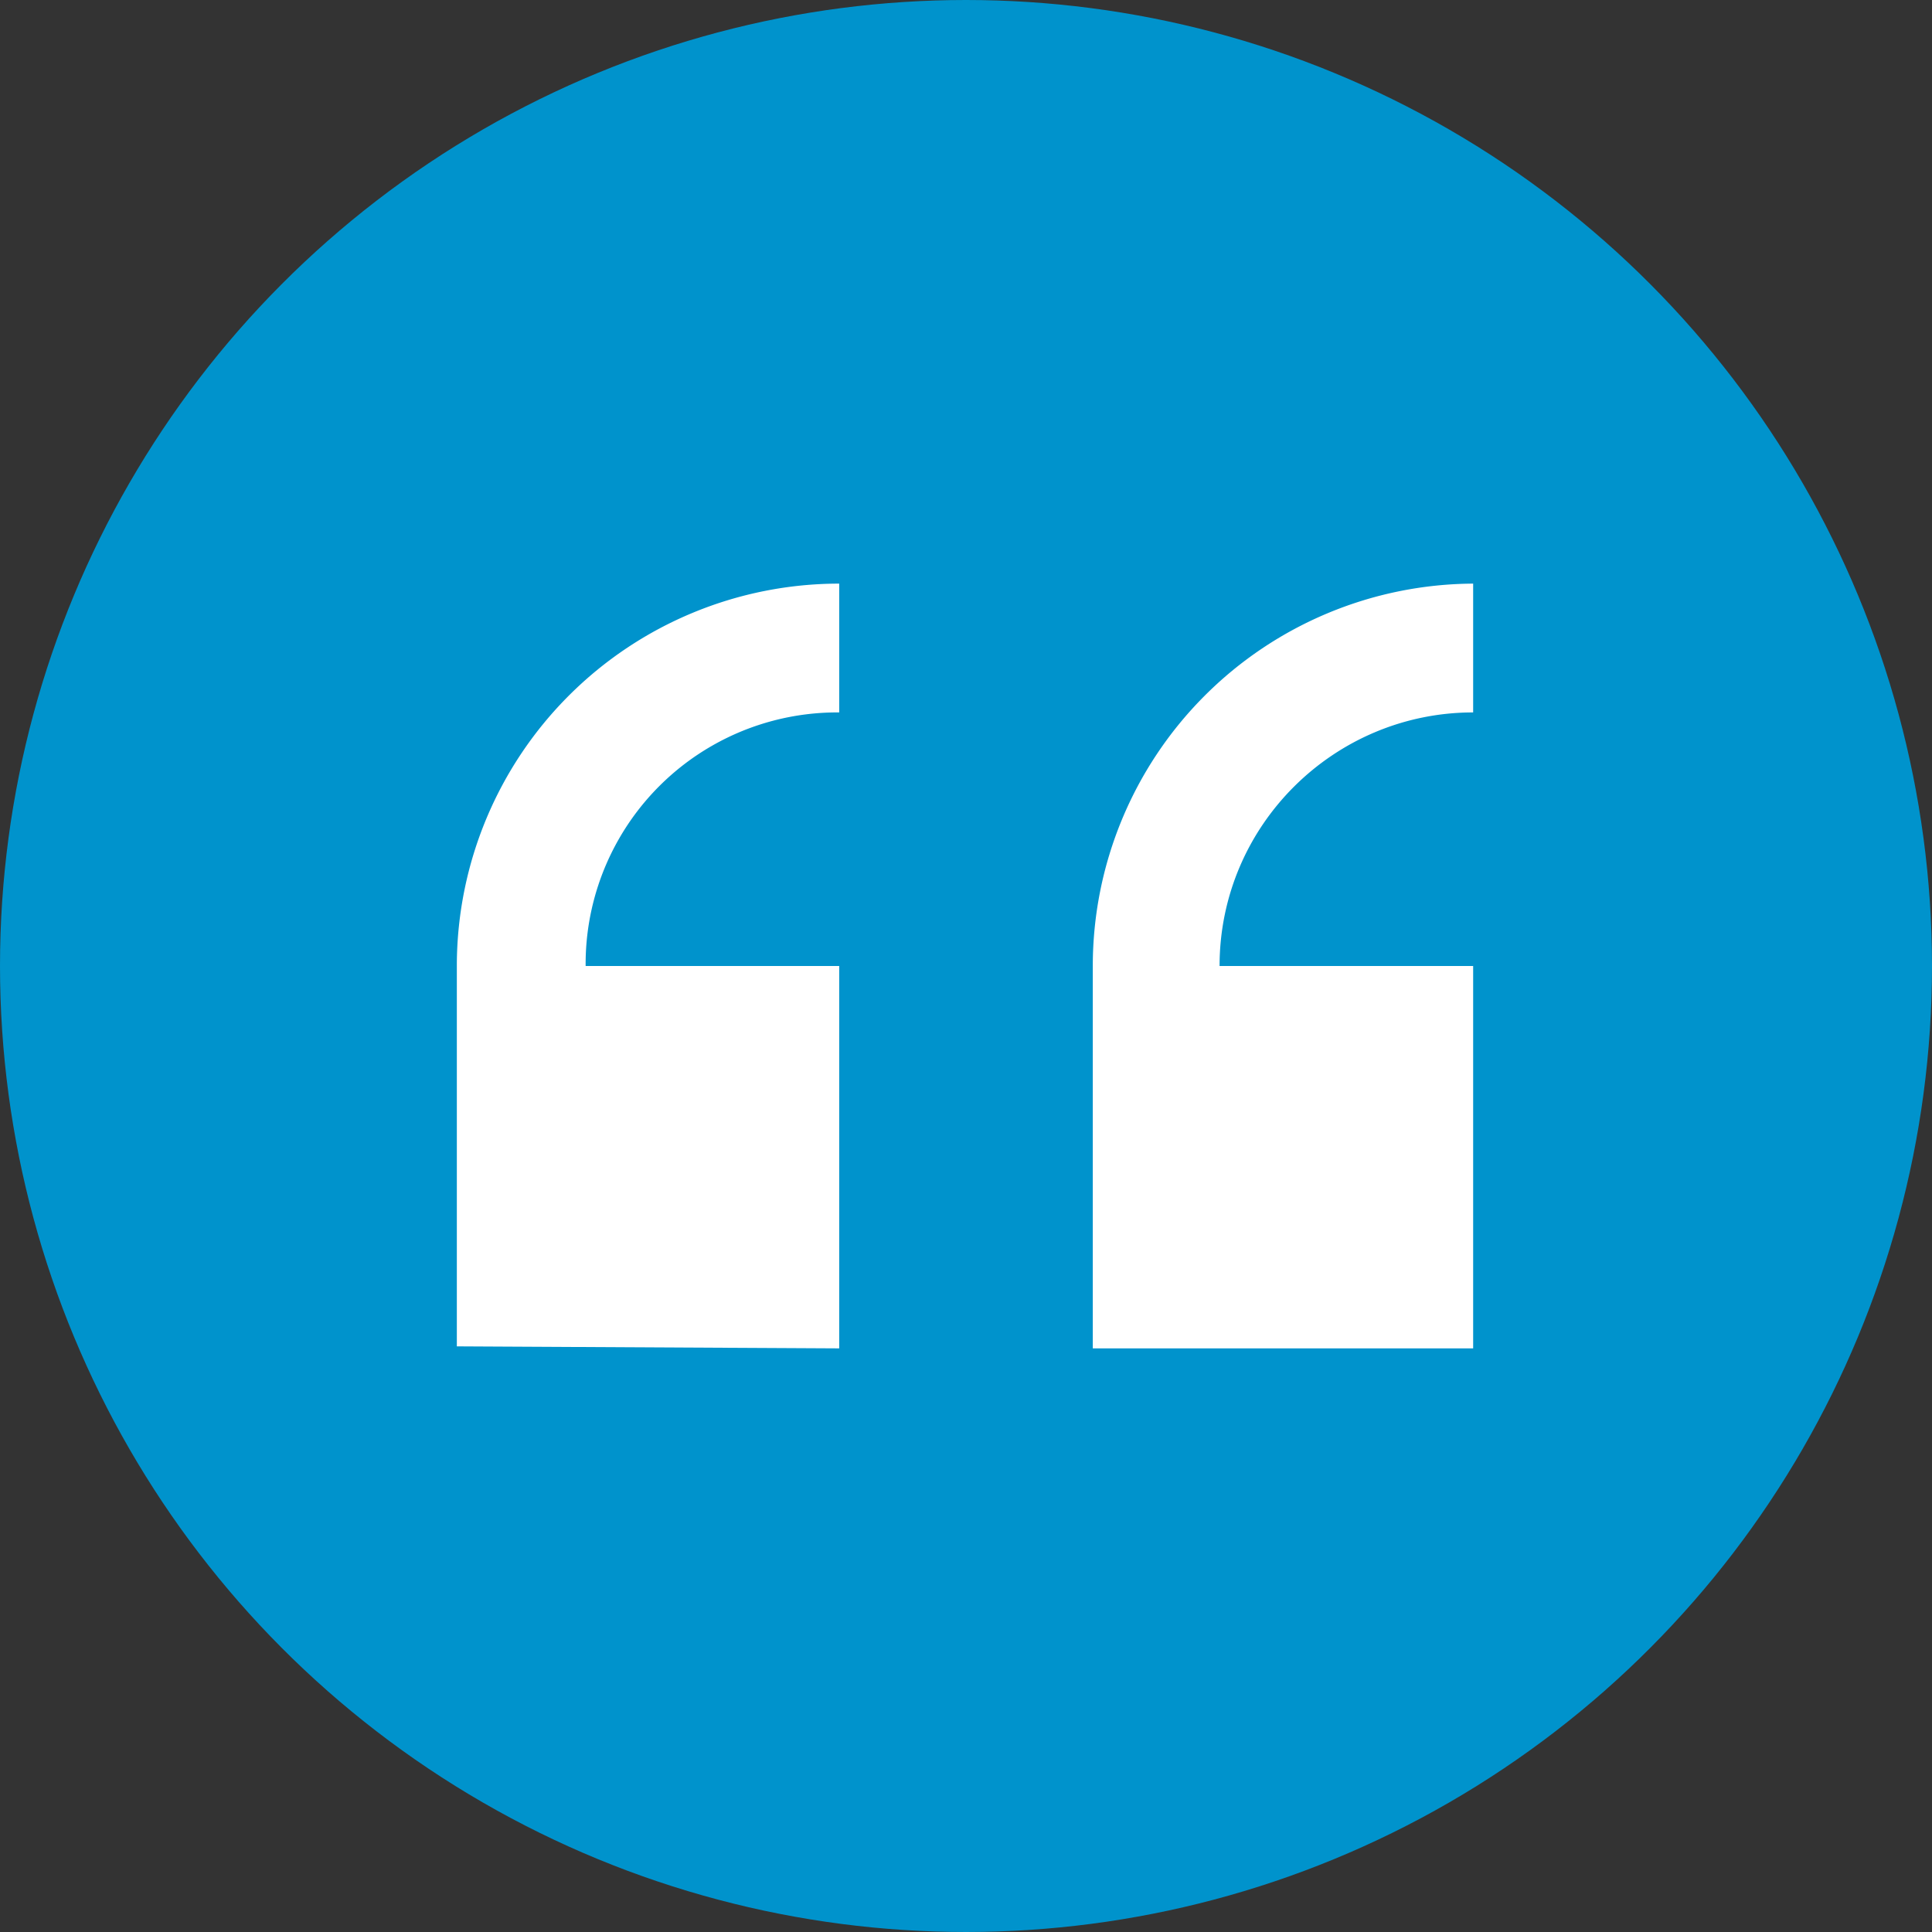 <svg xmlns="http://www.w3.org/2000/svg" xml:space="preserve" viewBox="0 0 .96 .96">
  <rect x="0" y="0" width=".96" height=".96" fill="#333333" stroke="none"/>
  <circle cx=".48" cy=".48" r=".242" fill="#0093cc" stroke="#0093cc" stroke-miterlimit="2" stroke-width=".476"/>
  <path fill="#fff" d="M.732.67V.48H.606c0-.07.057-.126.126-.126V.29a.19.19 0 0 0-.189.19v.19Zm-.315 0V.48H.291A.125.125 0 0 1 .417.354V.29a.19.19 0 0 0-.19.189v.19Z"/>
</svg>